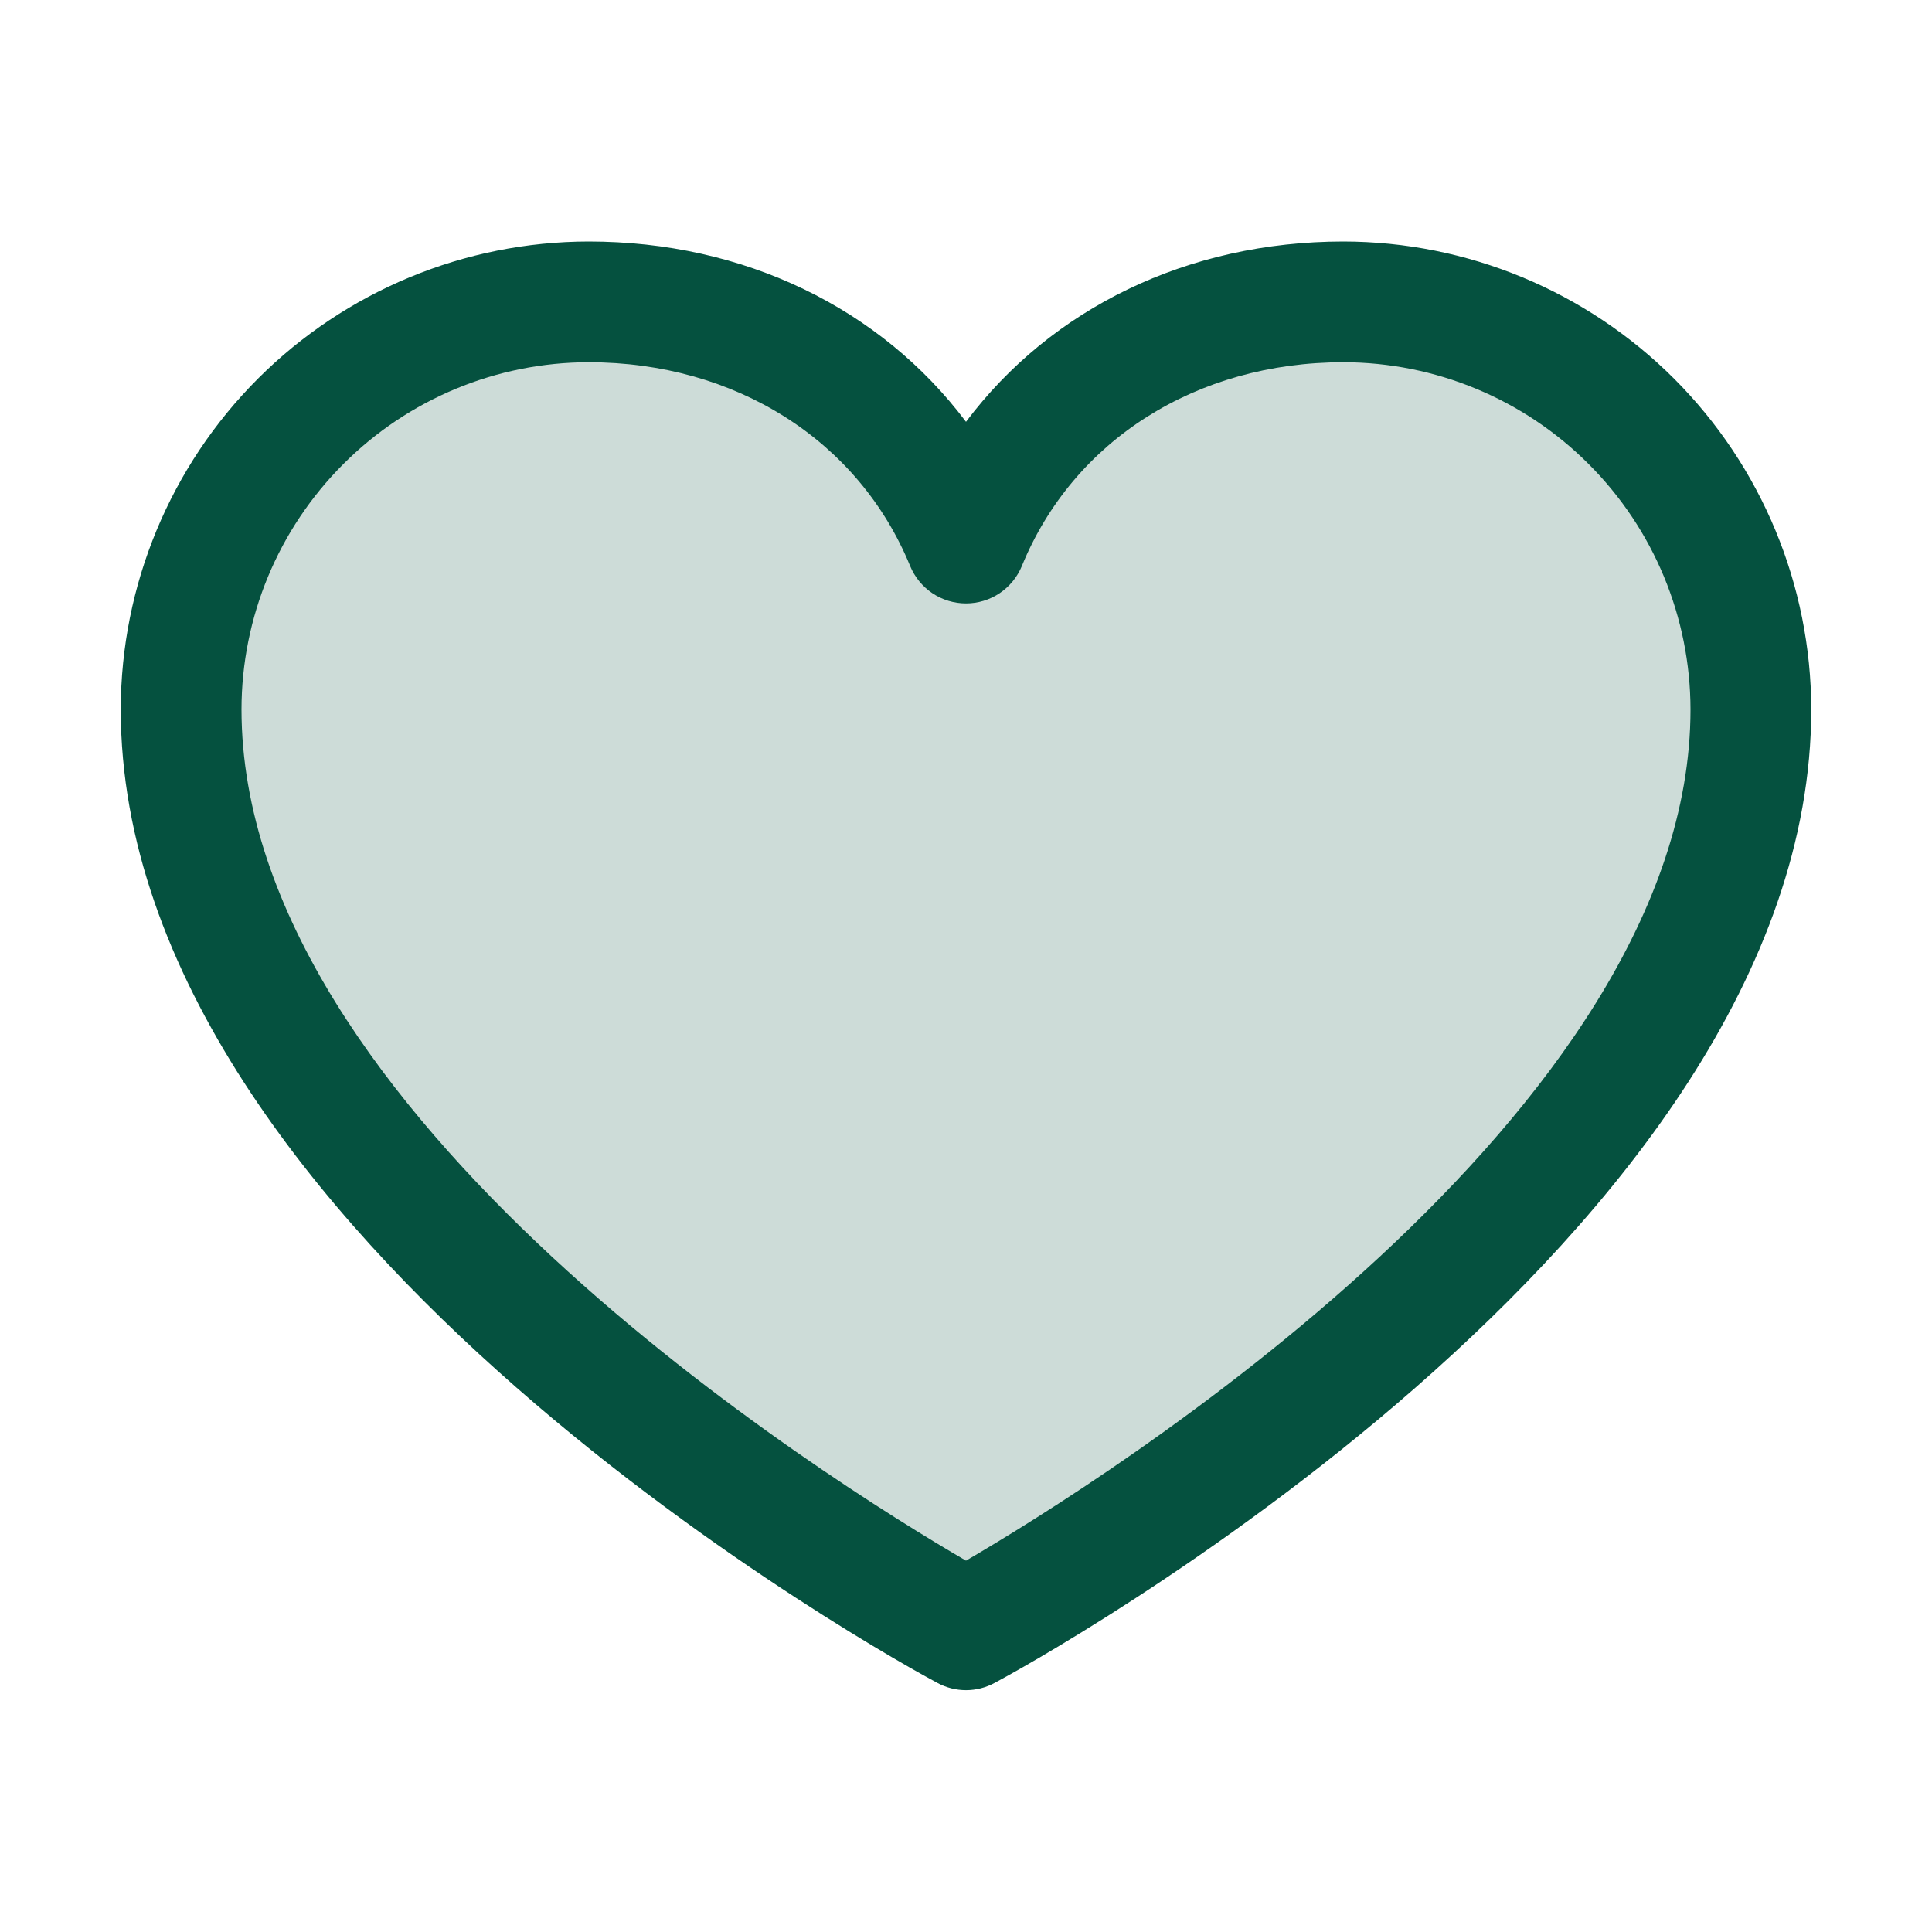 <svg width="24" height="24" viewBox="0 0 24 24" fill="none" xmlns="http://www.w3.org/2000/svg">
<path opacity="0.2" d="M21.75 8.812C21.75 15 12 20.25 12 20.25C12 20.25 2.25 15 2.25 8.812C2.25 7.47 2.783 6.182 3.733 5.233C4.682 4.283 5.97 3.75 7.312 3.75C9.43 3.75 11.244 4.904 12 6.75C12.756 4.904 14.57 3.75 16.688 3.75C18.03 3.75 19.318 4.283 20.267 5.233C21.217 6.182 21.75 7.47 21.75 8.812Z" fill="#05513F"/>
<path d="M16.688 3C14.752 3 13.057 3.833 12 5.24C10.943 3.833 9.248 3 7.312 3C5.771 3.002 4.294 3.615 3.204 4.704C2.115 5.794 1.502 7.271 1.5 8.812C1.5 15.375 11.23 20.687 11.645 20.906C11.754 20.965 11.876 20.996 12 20.996C12.124 20.996 12.246 20.965 12.355 20.906C12.77 20.687 22.5 15.375 22.5 8.812C22.498 7.271 21.885 5.794 20.796 4.704C19.706 3.615 18.229 3.002 16.688 3ZM12 19.387C10.288 18.39 3 13.846 3 8.812C3.001 7.669 3.456 6.573 4.265 5.765C5.073 4.956 6.169 4.501 7.312 4.5C9.136 4.5 10.667 5.471 11.306 7.031C11.363 7.169 11.459 7.286 11.582 7.369C11.706 7.452 11.851 7.496 12 7.496C12.149 7.496 12.294 7.452 12.418 7.369C12.541 7.286 12.637 7.169 12.694 7.031C13.333 5.468 14.864 4.5 16.688 4.5C17.831 4.501 18.927 4.956 19.735 5.765C20.544 6.573 20.998 7.669 21 8.812C21 13.838 13.71 18.389 12 19.387Z" fill="#05513F"/>
</svg>
